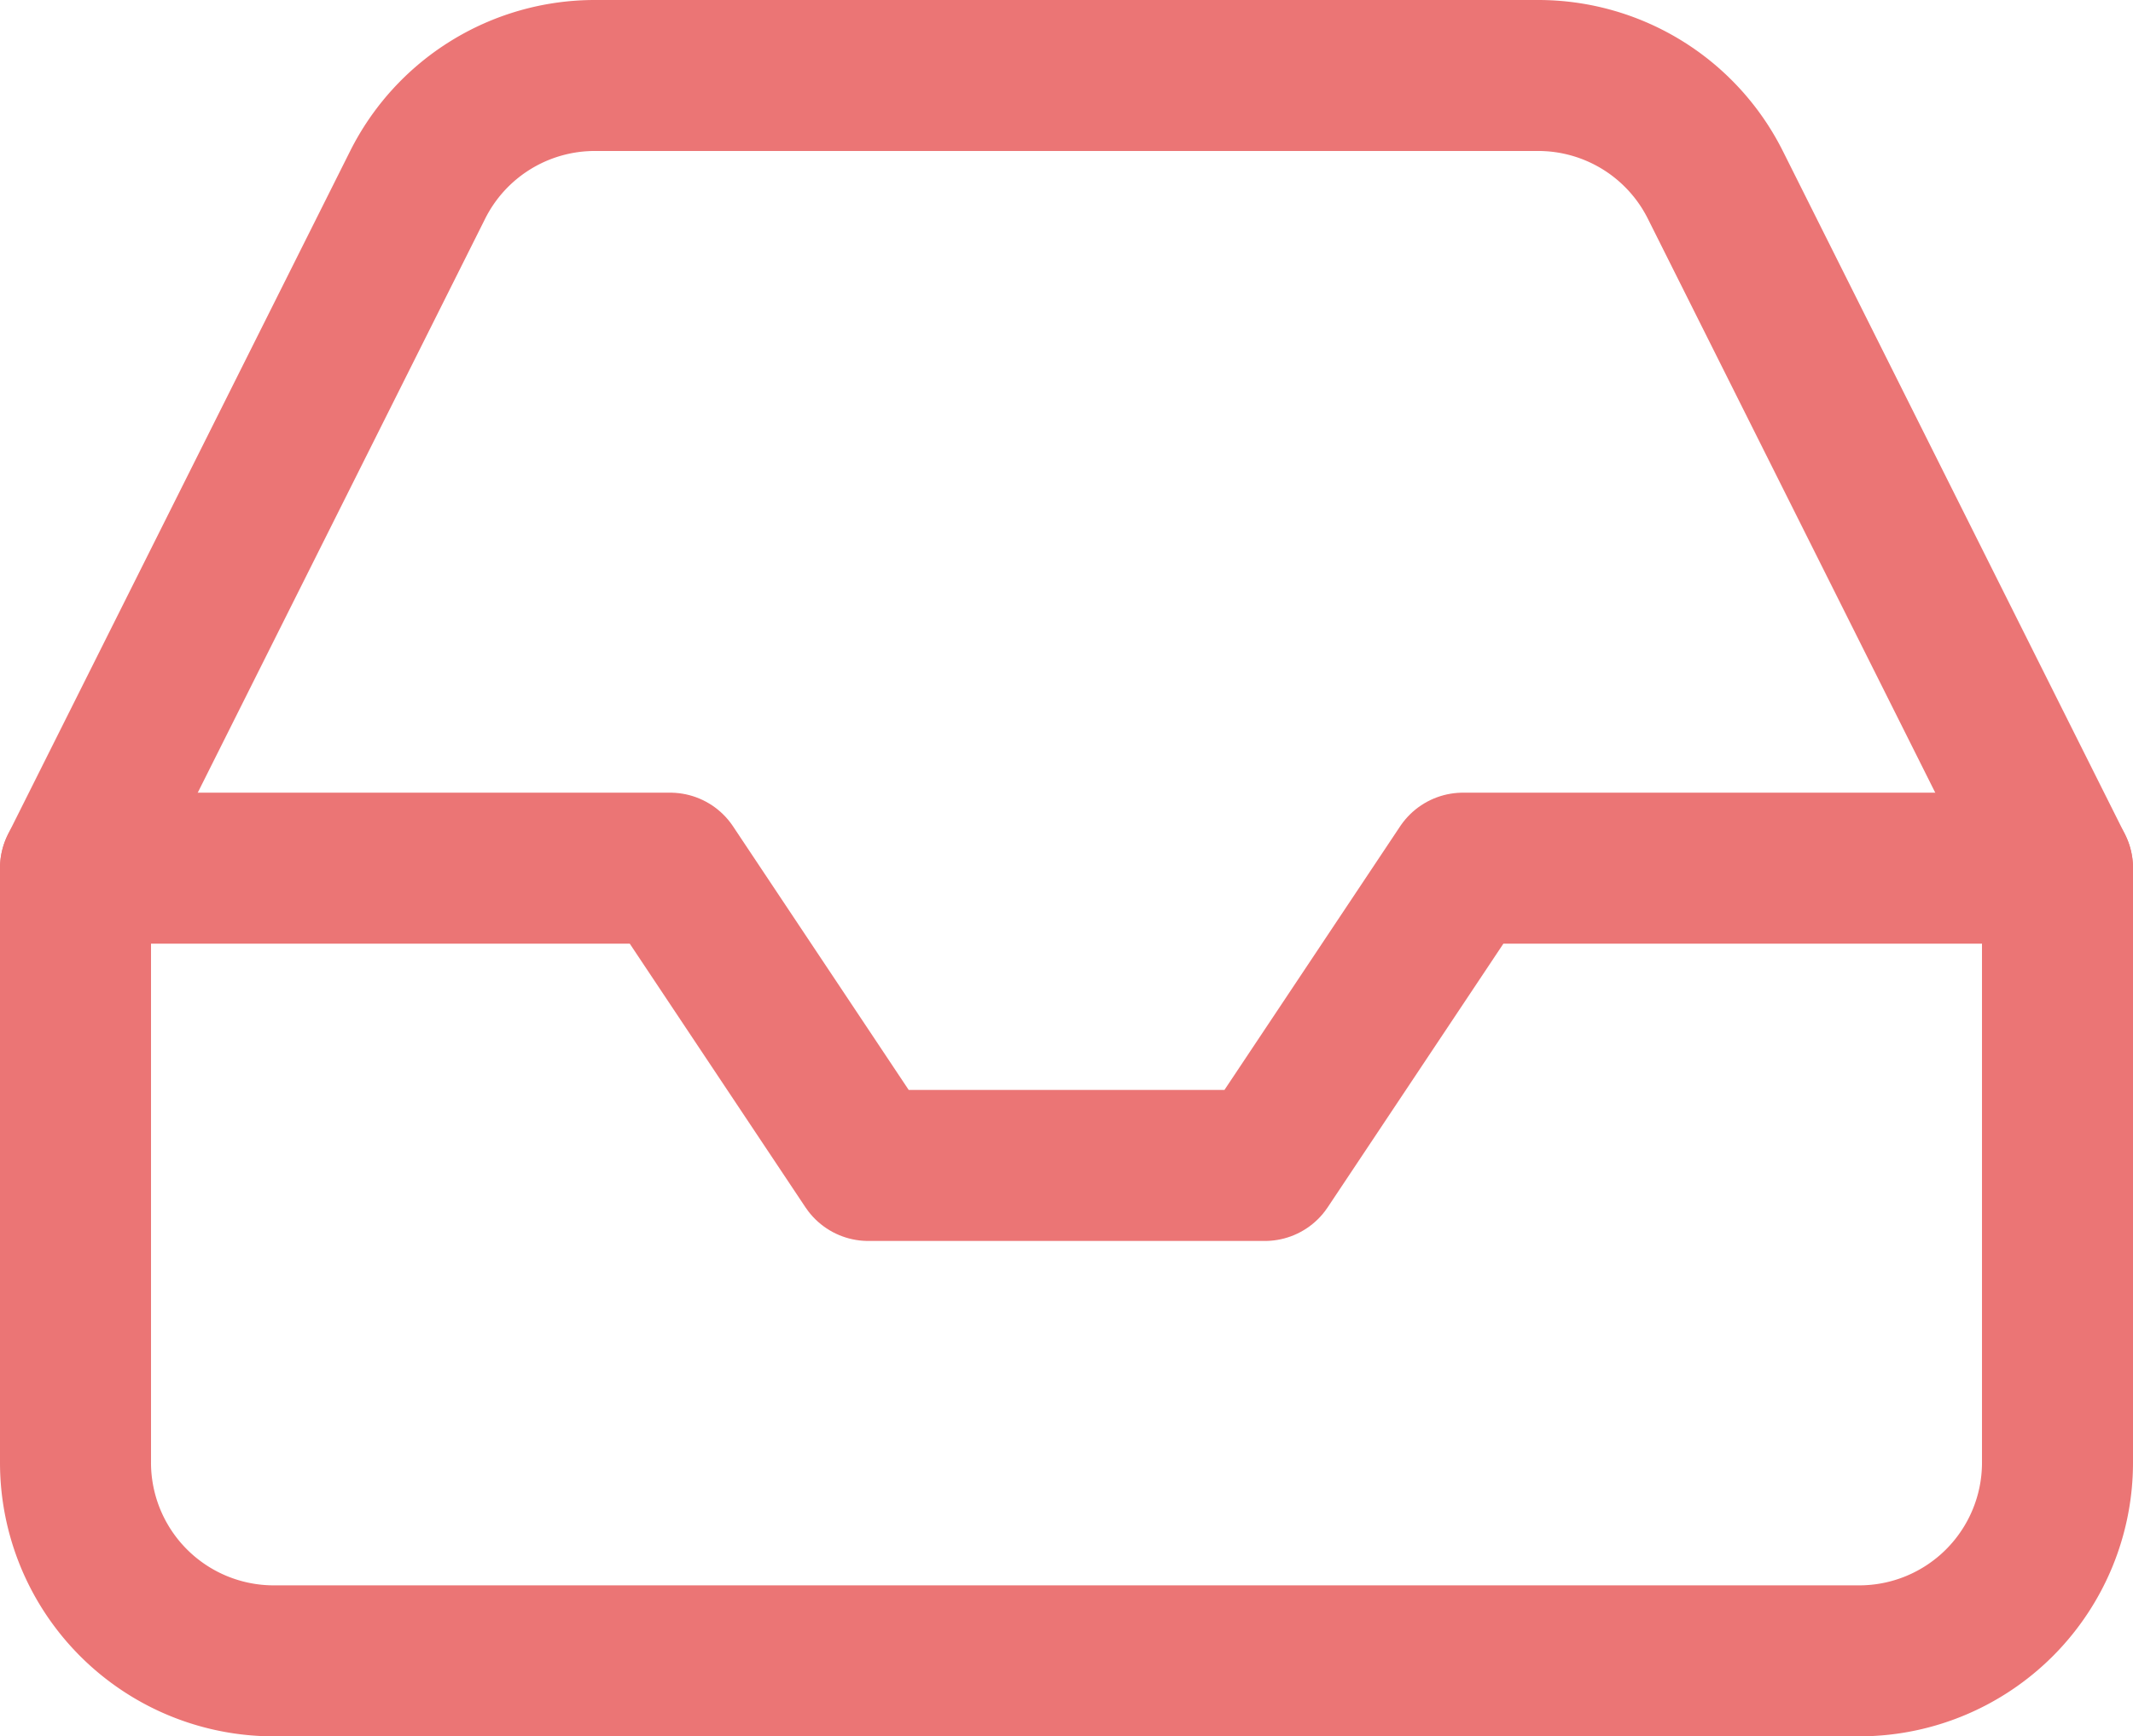 <svg xmlns="http://www.w3.org/2000/svg" width="14.125" height="11.5" viewBox="0 0 14.125 11.5">
  <g id="Icon-mesg-red" transform="translate(-2.5 -5.5)">
    <path id="Path_17" data-name="Path 17" d="M16.125,18H12.188l-1.312,1.969H8.25L6.938,18H3" transform="translate(0 -6.75)" fill="none" stroke="#eb7575" stroke-linecap="round" stroke-linejoin="round" stroke-width="1"/>
    <path id="Path_18" data-name="Path 18" d="M5.264,6.728,3,11.25v3.938A1.313,1.313,0,0,0,4.313,16.5h10.5a1.313,1.313,0,0,0,1.312-1.312V11.25L13.861,6.728A1.312,1.312,0,0,0,12.686,6H6.439A1.312,1.312,0,0,0,5.264,6.728Z" transform="translate(0 0)" fill="none" stroke="#eb7575" stroke-linecap="round" stroke-linejoin="round" stroke-width="1"/>
  </g>
</svg>
